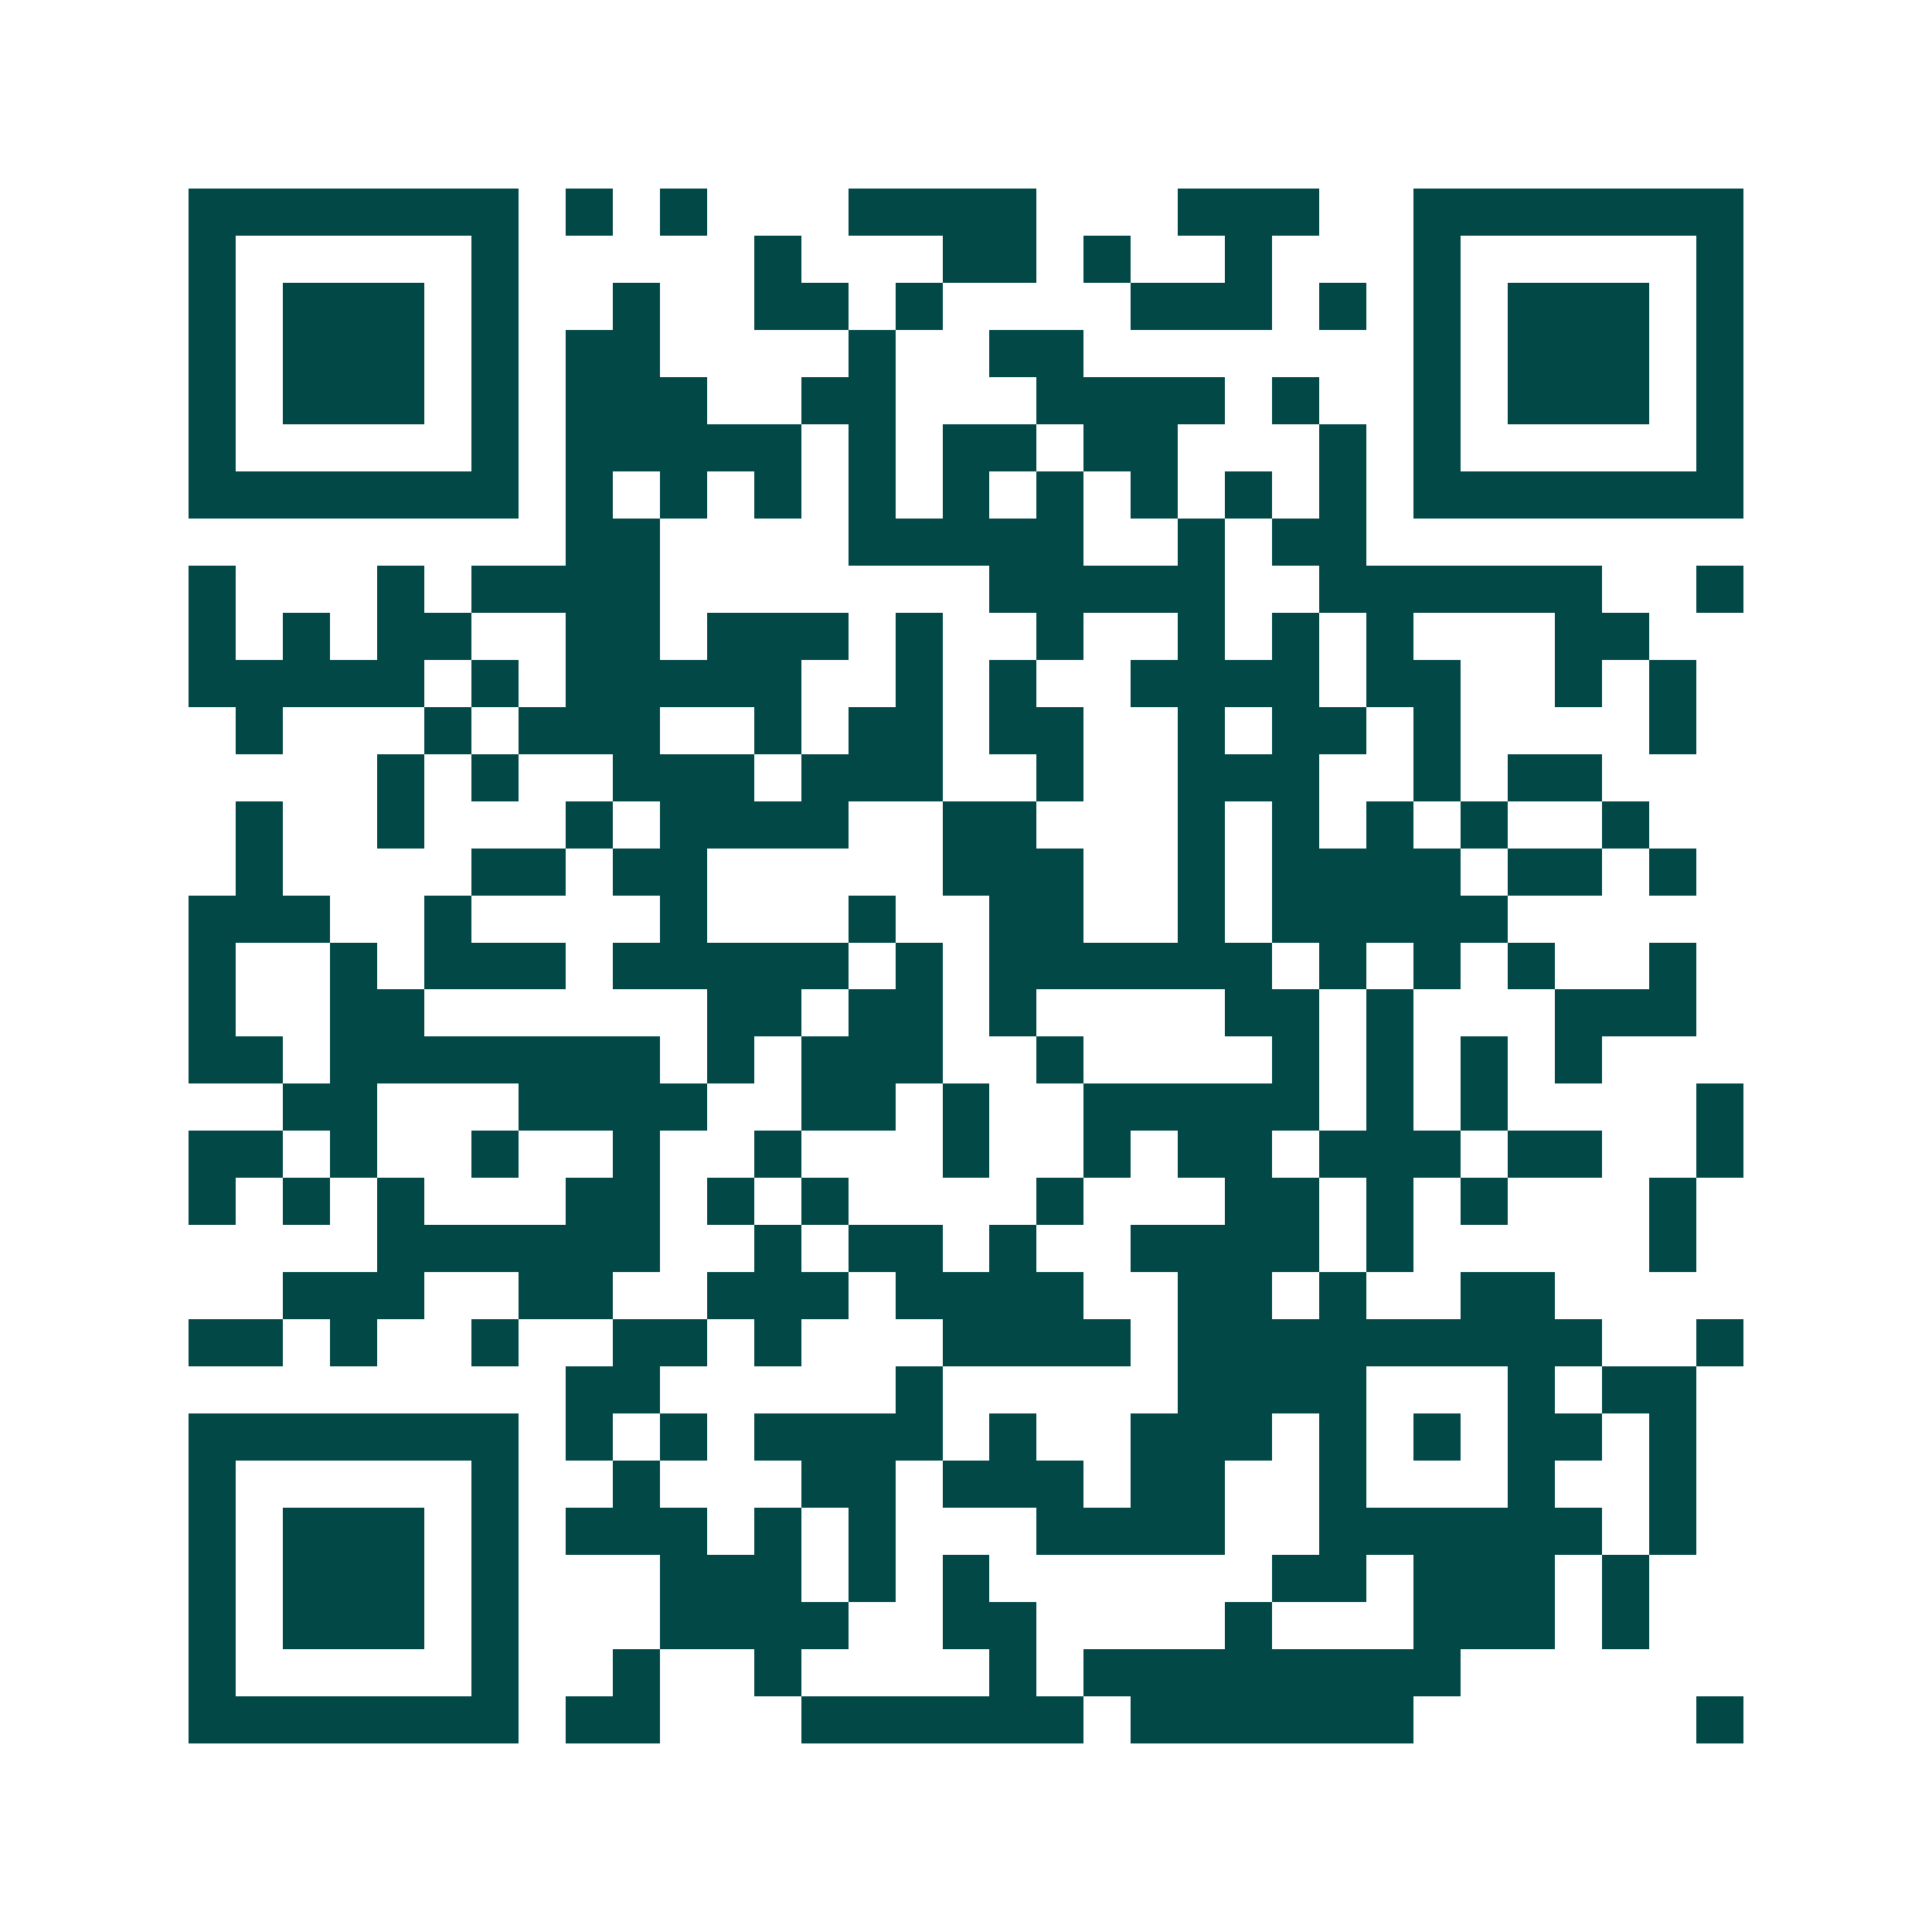 <svg xmlns="http://www.w3.org/2000/svg" width="200" height="200" viewBox="0 0 41 41" shape-rendering="crispEdges"><path fill="#ffffff" d="M0 0h41v41H0z"/><path stroke="#014847" d="M4 4.5h7m1 0h1m1 0h1m3 0h4m3 0h3m2 0h7M4 5.5h1m5 0h1m5 0h1m3 0h2m1 0h1m2 0h1m3 0h1m5 0h1M4 6.5h1m1 0h3m1 0h1m2 0h1m2 0h2m1 0h1m4 0h3m1 0h1m1 0h1m1 0h3m1 0h1M4 7.5h1m1 0h3m1 0h1m1 0h2m4 0h1m2 0h2m7 0h1m1 0h3m1 0h1M4 8.5h1m1 0h3m1 0h1m1 0h3m2 0h2m3 0h4m1 0h1m2 0h1m1 0h3m1 0h1M4 9.5h1m5 0h1m1 0h5m1 0h1m1 0h2m1 0h2m3 0h1m1 0h1m5 0h1M4 10.5h7m1 0h1m1 0h1m1 0h1m1 0h1m1 0h1m1 0h1m1 0h1m1 0h1m1 0h1m1 0h7M12 11.5h2m4 0h5m2 0h1m1 0h2M4 12.5h1m3 0h1m1 0h4m7 0h5m2 0h6m2 0h1M4 13.5h1m1 0h1m1 0h2m2 0h2m1 0h3m1 0h1m2 0h1m2 0h1m1 0h1m1 0h1m3 0h2M4 14.5h5m1 0h1m1 0h5m2 0h1m1 0h1m2 0h4m1 0h2m2 0h1m1 0h1M5 15.5h1m3 0h1m1 0h3m2 0h1m1 0h2m1 0h2m2 0h1m1 0h2m1 0h1m4 0h1M8 16.5h1m1 0h1m2 0h3m1 0h3m2 0h1m2 0h3m2 0h1m1 0h2M5 17.5h1m2 0h1m3 0h1m1 0h4m2 0h2m3 0h1m1 0h1m1 0h1m1 0h1m2 0h1M5 18.5h1m4 0h2m1 0h2m5 0h3m2 0h1m1 0h4m1 0h2m1 0h1M4 19.5h3m2 0h1m4 0h1m3 0h1m2 0h2m2 0h1m1 0h5M4 20.5h1m2 0h1m1 0h3m1 0h5m1 0h1m1 0h6m1 0h1m1 0h1m1 0h1m2 0h1M4 21.5h1m2 0h2m6 0h2m1 0h2m1 0h1m4 0h2m1 0h1m3 0h3M4 22.5h2m1 0h7m1 0h1m1 0h3m2 0h1m4 0h1m1 0h1m1 0h1m1 0h1M6 23.5h2m3 0h4m2 0h2m1 0h1m2 0h5m1 0h1m1 0h1m4 0h1M4 24.5h2m1 0h1m2 0h1m2 0h1m2 0h1m3 0h1m2 0h1m1 0h2m1 0h3m1 0h2m2 0h1M4 25.5h1m1 0h1m1 0h1m3 0h2m1 0h1m1 0h1m4 0h1m3 0h2m1 0h1m1 0h1m3 0h1M8 26.5h6m2 0h1m1 0h2m1 0h1m2 0h4m1 0h1m5 0h1M6 27.5h3m2 0h2m2 0h3m1 0h4m2 0h2m1 0h1m2 0h2M4 28.5h2m1 0h1m2 0h1m2 0h2m1 0h1m3 0h4m1 0h9m2 0h1M12 29.5h2m5 0h1m5 0h4m3 0h1m1 0h2M4 30.5h7m1 0h1m1 0h1m1 0h4m1 0h1m2 0h3m1 0h1m1 0h1m1 0h2m1 0h1M4 31.5h1m5 0h1m2 0h1m3 0h2m1 0h3m1 0h2m2 0h1m3 0h1m2 0h1M4 32.5h1m1 0h3m1 0h1m1 0h3m1 0h1m1 0h1m3 0h4m2 0h6m1 0h1M4 33.5h1m1 0h3m1 0h1m3 0h3m1 0h1m1 0h1m6 0h2m1 0h3m1 0h1M4 34.5h1m1 0h3m1 0h1m3 0h4m2 0h2m4 0h1m3 0h3m1 0h1M4 35.5h1m5 0h1m2 0h1m2 0h1m4 0h1m1 0h8M4 36.5h7m1 0h2m3 0h6m1 0h6m6 0h1"/></svg>
